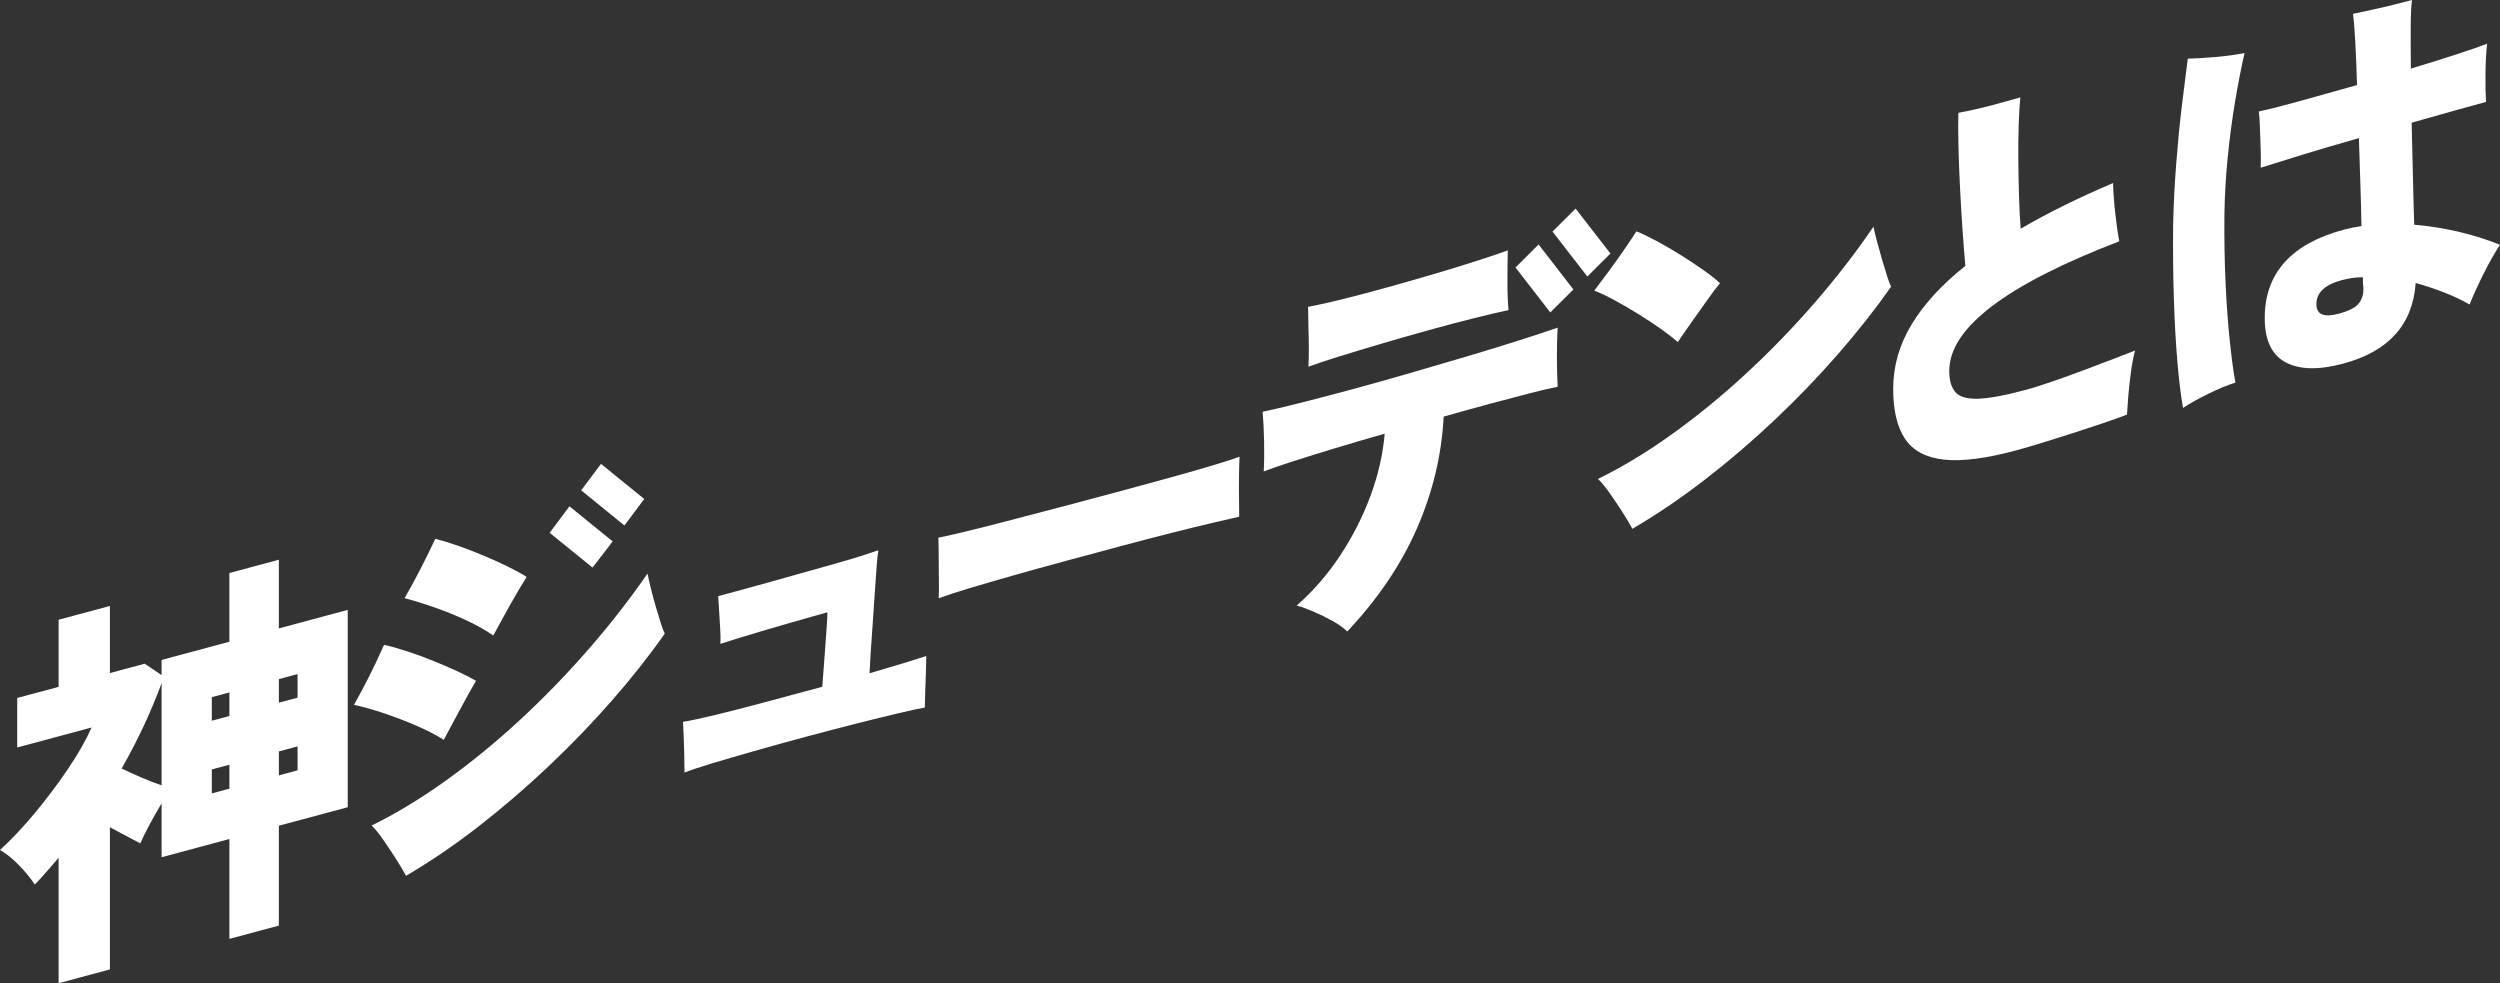 <?xml version="1.0" encoding="UTF-8"?><svg id="b" xmlns="http://www.w3.org/2000/svg" viewBox="0 0 146.685 57.687"><rect x="0" y="0" width="146.685" height="57.687" fill="#333333" stroke="none"/><defs><style>.d{fill:#fff;}</style></defs><g id="c"><g><path class="d" d="M13.46,55.087v-5.859l-3.978,1.07v-3.164c-.244,.41-.477,.819-.699,1.231-.222,.411-.405,.785-.549,1.12-.258-.134-.537-.281-.839-.442-.301-.161-.616-.33-.946-.507v8.343l-3.01,.81v-7.359c-.229,.265-.459,.53-.688,.794-.229,.265-.466,.524-.709,.777-.244-.372-.556-.753-.936-1.143s-.749-.685-1.107-.886c.659-.6,1.336-1.317,2.032-2.152,.695-.835,1.343-1.697,1.946-2.586,.602-.888,1.067-1.705,1.398-2.45l-4.365,1.174v-2.906l2.429-.653v-3.937l3.01-.809v3.937l2.042-.549,.989,.671v-.891l3.978-1.069v-4.031l2.903-.781v4.031l4.042-1.087v11.578l-4.042,1.087v5.859l-2.903,.78Zm-3.978-9.008v-6c-.616,1.681-1.397,3.352-2.344,5.013,.372,.181,.767,.36,1.183,.538,.415,.178,.802,.327,1.161,.45Zm2.946-3.792l1.032-.277v-1.383l-1.032,.277v1.383Zm0,4.265l1.032-.277v-1.406l-1.032,.277v1.406Zm3.935-5.323l1.096-.295v-1.383l-1.096,.295v1.383Zm0,4.265l1.096-.295v-1.406l-1.096,.295v1.407Z"/><path class="d" d="M26.038,43.408c-.473-.295-1.011-.572-1.613-.832-.602-.26-1.218-.496-1.849-.71-.631-.213-1.232-.384-1.806-.51,.301-.534,.602-1.099,.903-1.696,.301-.596,.587-1.204,.86-1.824,.416,.091,.878,.221,1.387,.388,.508,.168,1.017,.355,1.527,.562s.982,.412,1.419,.614c.437,.203,.792,.385,1.064,.546-.273,.464-.584,1.024-.936,1.681-.351,.657-.67,1.251-.956,1.781Zm-2.215,7.978c-.128-.247-.319-.567-.569-.96-.251-.394-.509-.781-.774-1.163-.265-.381-.491-.657-.677-.826,1.419-.694,2.863-1.567,4.332-2.618,1.469-1.052,2.91-2.228,4.322-3.53,1.412-1.301,2.759-2.688,4.042-4.157,1.282-1.47,2.447-2.963,3.494-4.479,.043,.223,.107,.51,.194,.862,.086,.352,.183,.712,.29,1.082,.108,.369,.208,.698,.301,.985,.093,.288,.169,.487,.226,.596-.904,1.29-1.933,2.594-3.086,3.912-1.154,1.318-2.394,2.605-3.72,3.86-1.326,1.255-2.695,2.432-4.106,3.53-1.412,1.099-2.835,2.067-4.269,2.906Zm5.118-14.102c-.459-.314-.986-.61-1.581-.888-.595-.277-1.207-.526-1.839-.748-.631-.221-1.225-.405-1.784-.551,.301-.518,.605-1.077,.914-1.675,.308-.599,.605-1.202,.893-1.811,.415,.108,.874,.25,1.376,.427,.502,.178,1.007,.373,1.516,.588,.509,.215,.979,.429,1.409,.641,.43,.213,.781,.407,1.054,.584-.287,.453-.613,1.005-.979,1.658-.365,.653-.691,1.245-.978,1.775Zm5.826-3.981l-2.516-2.042,1.161-1.555,2.537,2.06-1.183,1.537Zm1.871-2.472l-2.537-2.06,1.161-1.554,2.537,2.06-1.161,1.554Z"/><path class="d" d="M40.161,45.329c0-.266-.004-.589-.011-.97-.008-.381-.018-.753-.033-1.116-.014-.363-.028-.66-.042-.891,.401-.061,1.032-.196,1.892-.403s1.841-.46,2.946-.757c1.103-.297,2.215-.596,3.333-.896,.029-.32,.057-.695,.086-1.125,.028-.43,.061-.868,.097-1.315,.035-.447,.064-.845,.085-1.195s.033-.595,.033-.736c-.201,.054-.513,.142-.935,.263-.424,.122-.893,.256-1.409,.403-.516,.146-1.032,.297-1.548,.451-.516,.155-.989,.298-1.419,.429-.43,.132-.753,.234-.968,.307,.015-.207,.011-.495-.011-.864-.022-.369-.043-.734-.065-1.096s-.04-.642-.053-.841c.243-.065,.616-.166,1.118-.3,.501-.135,1.078-.294,1.73-.477s1.323-.371,2.011-.565c.688-.192,1.347-.377,1.978-.555,.63-.178,1.175-.34,1.634-.486,.458-.147,.767-.25,.925-.308-.029,.18-.062,.489-.097,.928-.036,.44-.072,.945-.108,1.517-.036,.572-.076,1.161-.119,1.767-.043,.605-.083,1.175-.118,1.708-.036,.533-.062,.965-.076,1.298,.759-.22,1.43-.42,2.011-.599s1.022-.318,1.322-.414c0,.219-.007,.526-.022,.92-.015,.395-.028,.789-.042,1.183-.015,.395-.022,.701-.022,.92-.302,.05-.811,.16-1.527,.329s-1.552,.375-2.505,.615c-.953,.241-1.945,.5-2.977,.778-1.032,.277-2.028,.553-2.989,.827-.961,.274-1.803,.52-2.527,.738-.724,.218-1.25,.395-1.58,.531Z"/><path class="d" d="M55.077,35.107c.014-.285,.018-.653,.011-1.105-.008-.451-.011-.903-.011-1.357s-.007-.818-.022-1.095c.201-.038,.638-.136,1.312-.294,.674-.158,1.497-.364,2.473-.619,.974-.254,2.032-.53,3.172-.829,1.14-.299,2.283-.602,3.43-.911,1.146-.309,2.225-.602,3.235-.882,1.011-.279,1.874-.527,2.591-.744,.716-.216,1.204-.374,1.462-.475-.014,.254-.025,.612-.032,1.075-.008,.463-.008,.92,0,1.371,.007,.451,.01,.809,.01,1.075-.329,.073-.839,.19-1.527,.352-.688,.161-1.498,.36-2.43,.595-.932,.235-1.928,.495-2.989,.78-1.061,.285-2.129,.572-3.204,.861s-2.104,.574-3.086,.853-1.853,.533-2.612,.761c-.76,.227-1.355,.423-1.785,.585Z"/><path class="d" d="M79.051,37.05c-.215-.208-.501-.412-.86-.612-.359-.201-.728-.383-1.107-.546-.38-.164-.714-.285-1-.364,.974-.856,1.828-1.839,2.559-2.95,.732-1.111,1.323-2.278,1.774-3.5,.452-1.223,.728-2.434,.828-3.633-1.004,.286-1.965,.567-2.882,.845-.918,.278-1.742,.535-2.473,.77s-1.312,.435-1.742,.597c.029-.539,.035-1.13,.022-1.775-.015-.644-.043-1.219-.086-1.723,.502-.103,1.19-.265,2.064-.484,.875-.219,1.857-.476,2.946-.768,1.09-.293,2.222-.61,3.398-.949,1.175-.339,2.329-.677,3.461-1.013,1.133-.336,2.172-.654,3.118-.955,.946-.301,1.72-.556,2.322-.765-.029,.492-.043,1.063-.043,1.711s.014,1.235,.043,1.758c-.402,.076-.943,.203-1.624,.378-.68,.175-1.454,.379-2.322,.612s-1.781,.487-2.742,.761c-.114,2.234-.634,4.412-1.558,6.536s-2.289,4.147-4.096,6.07Zm-2.279-15.535c.014-.3,.022-.654,.022-1.061s-.008-.81-.022-1.213c0-.234-.003-.452-.011-.653-.007-.201-.01-.395-.01-.583,.574-.107,1.265-.262,2.075-.464,.809-.202,1.669-.429,2.579-.682,.911-.252,1.814-.512,2.71-.775,.896-.265,1.724-.518,2.483-.762,.76-.243,1.384-.454,1.871-.632-.015,.519-.022,1.123-.022,1.811s.022,1.252,.064,1.693c-.544,.116-1.221,.274-2.031,.476-.81,.203-1.684,.433-2.623,.694-.939,.261-1.864,.524-2.774,.793s-1.746,.52-2.505,.756c-.76,.235-1.361,.436-1.806,.603Zm14.191-3.183l-2.043-2.638,1.355-1.349,2.042,2.639-1.354,1.348Zm2.172-2.107l-2.043-2.638,1.355-1.349,2.043,2.638-1.355,1.349Z"/><path class="d" d="M98.445,20.069c-.259-.227-.592-.485-1-.774-.409-.289-.846-.577-1.312-.866-.466-.289-.925-.556-1.377-.802-.451-.246-.857-.438-1.214-.576,.243-.316,.533-.702,.87-1.16,.337-.457,.655-.907,.957-1.347,.301-.44,.516-.763,.645-.97,.329,.13,.728,.32,1.194,.57,.465,.25,.943,.528,1.429,.834,.488,.307,.936,.604,1.344,.893s.72,.537,.935,.745c-.215,.261-.473,.604-.773,1.029-.302,.425-.606,.854-.915,1.289-.308,.435-.569,.813-.784,1.137Zm-2.667,10.959c-.129-.247-.32-.566-.57-.96-.251-.394-.509-.777-.774-1.151-.265-.374-.491-.645-.677-.814,1.419-.694,2.863-1.567,4.333-2.618,1.468-1.051,2.909-2.228,4.321-3.53,1.412-1.301,2.756-2.686,4.032-4.154,1.275-1.468,2.436-2.967,3.482-4.499,.043,.223,.112,.509,.205,.859,.093,.35,.194,.71,.301,1.079s.208,.698,.301,.986c.093,.288,.168,.486,.226,.596-.903,1.29-1.932,2.597-3.086,3.923-1.154,1.326-2.394,2.616-3.72,3.871-1.326,1.255-2.695,2.428-4.107,3.518-1.412,1.091-2.835,2.056-4.268,2.894Z"/><path class="d" d="M118.283,26.429c-1.763,.474-3.171,.654-4.224,.539s-1.814-.52-2.28-1.215c-.466-.695-.698-1.676-.698-2.941,0-1.328,.362-2.589,1.086-3.784,.723-1.194,1.773-2.337,3.149-3.426-.058-.625-.115-1.359-.172-2.203-.058-.844-.108-1.701-.151-2.572s-.072-1.68-.086-2.426c-.015-.746-.015-1.34,0-1.781,.344-.061,.749-.147,1.215-.256,.465-.11,.917-.227,1.355-.353,.437-.125,.791-.224,1.064-.298-.043,.418-.075,.954-.096,1.608s-.029,1.352-.022,2.091c.007,.741,.022,1.463,.043,2.168,.022,.706,.053,1.318,.096,1.837,.802-.465,1.656-.922,2.559-1.368,.904-.446,1.857-.882,2.86-1.308,.015,.528,.057,1.118,.13,1.77,.071,.653,.15,1.202,.237,1.647-6.652,2.554-9.977,5.089-9.977,7.605,0,.547,.119,.96,.355,1.24,.236,.28,.68,.411,1.332,.392,.653-.019,1.595-.195,2.828-.526,.388-.104,.888-.262,1.505-.475s1.254-.442,1.914-.69c.66-.248,1.258-.475,1.796-.682,.538-.206,.928-.358,1.171-.455-.101,.386-.182,.823-.247,1.308s-.115,.949-.151,1.388-.061,.793-.075,1.063c-.402,.155-.882,.327-1.441,.516-.559,.189-1.143,.381-1.752,.577-.61,.195-1.201,.382-1.774,.559s-1.089,.328-1.548,.451Z"/><path class="d" d="M128.087,23.934c-.129-.731-.241-1.646-.334-2.746s-.162-2.328-.204-3.684c-.043-1.355-.058-2.793-.043-4.313,.028-1.194,.089-2.395,.182-3.6,.094-1.205,.205-2.34,.333-3.406,.13-1.066,.244-1.979,.345-2.741,.444-.01,.989-.043,1.634-.1,.645-.056,1.211-.134,1.699-.234-.187,.8-.369,1.732-.549,2.796-.18,1.064-.326,2.17-.44,3.318-.114,1.148-.18,2.263-.194,3.345-.015,1.379,.007,2.705,.064,3.979,.058,1.273,.14,2.42,.248,3.437,.107,1.018,.218,1.84,.333,2.465-.445,.135-.968,.35-1.57,.645s-1.104,.575-1.505,.839Zm9.417-2.603c-1.447,.389-2.58,.366-3.397-.071s-1.226-1.303-1.226-2.6c0-2.625,1.549-4.354,4.645-5.186,.329-.089,.673-.157,1.031-.207-.015-.777-.035-1.607-.065-2.491-.029-.883-.058-1.773-.086-2.672-1.133,.32-2.215,.639-3.247,.955-1.032,.317-1.871,.577-2.516,.782,.014-.3,.014-.664,0-1.09-.015-.426-.029-.844-.043-1.254-.014-.41-.036-.729-.065-.956,.617-.134,1.444-.345,2.484-.633,1.039-.287,2.132-.593,3.278-.917-.029-1.007-.065-1.884-.108-2.631-.043-.746-.086-1.262-.129-1.547,.316-.069,.685-.149,1.107-.239,.423-.09,.85-.189,1.28-.297,.43-.108,.788-.201,1.076-.278-.044,.262-.069,.757-.076,1.485-.008,.729-.003,1.575,.01,2.54,1.004-.301,1.906-.583,2.709-.846,.802-.262,1.391-.467,1.764-.614-.058,.5-.09,1.083-.097,1.748-.008,.667,.003,1.222,.032,1.667-.401,.108-.992,.271-1.773,.489-.782,.218-1.645,.462-2.591,.732,.028,1.07,.054,2.13,.076,3.179,.022,1.049,.046,1.984,.075,2.804,1.791,.159,3.469,.552,5.031,1.178-.329,.51-.652,1.081-.967,1.713-.316,.632-.588,1.229-.817,1.79-.488-.275-1-.516-1.538-.723-.538-.207-1.078-.386-1.623-.536-.173,2.437-1.584,4.012-4.236,4.725Zm-.258-2.931c.587-.158,.979-.364,1.172-.619s.276-.582,.247-.981c-.015-.058-.022-.135-.022-.229v-.304c-.23,0-.448,.015-.655,.048-.208,.032-.405,.074-.592,.124-.989,.266-1.484,.735-1.484,1.407,0,.61,.444,.795,1.333,.556Z"/></g></g></svg>